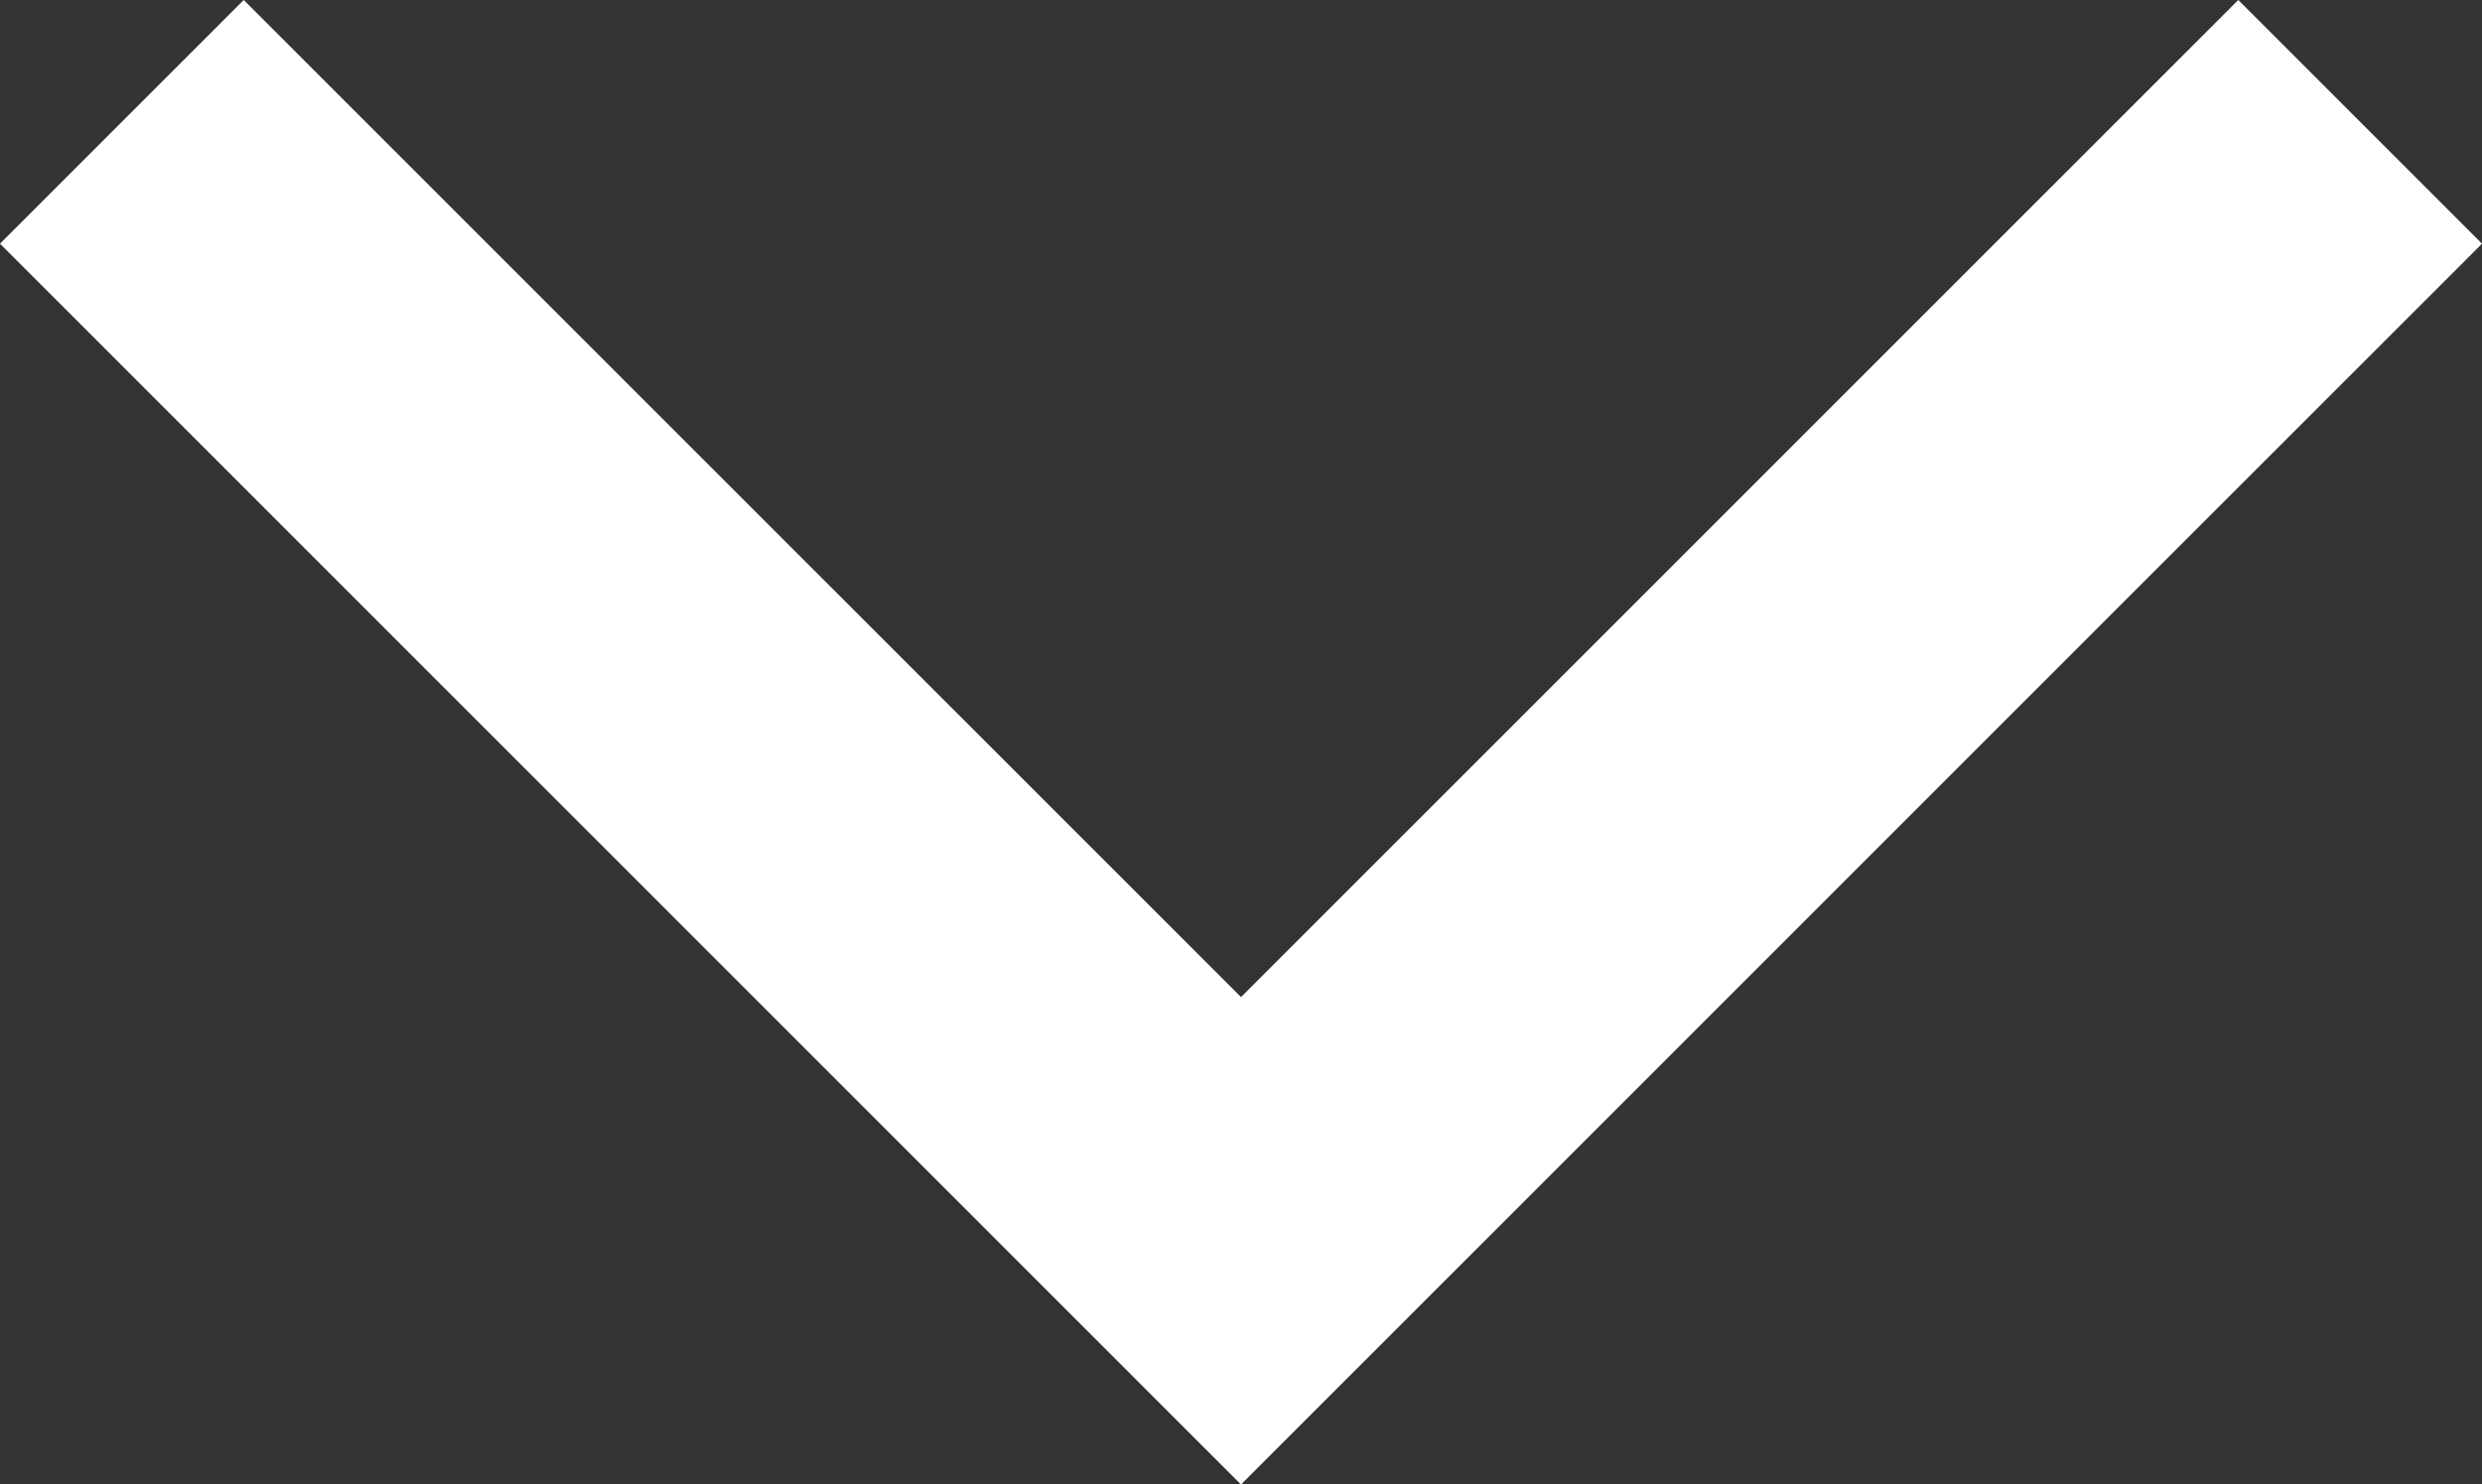 <?xml version="1.0" encoding="utf-8"?>
<!-- Generator: Adobe Illustrator 16.0.0, SVG Export Plug-In . SVG Version: 6.00 Build 0)  -->
<!DOCTYPE svg PUBLIC "-//W3C//DTD SVG 1.1//EN" "http://www.w3.org/Graphics/SVG/1.1/DTD/svg11.dtd">
<svg version="1.1" id="Layer_1" xmlns="http://www.w3.org/2000/svg" xmlns:xlink="http://www.w3.org/1999/xlink" x="0px" y="0px"
	 width="972px" height="581.45px" viewBox="0 0 972 581.45" enable-background="new 0 0 972 581.45" xml:space="preserve">
<rect x="0" y="0" width="972" height="581.45" fill="#333333" stroke="none"/>
<polygon fill="#FFFFFF" points="486.007,581.45 0,95.442 95.443,0 486.007,390.551 876.558,0 972,95.442 "/>
</svg>
